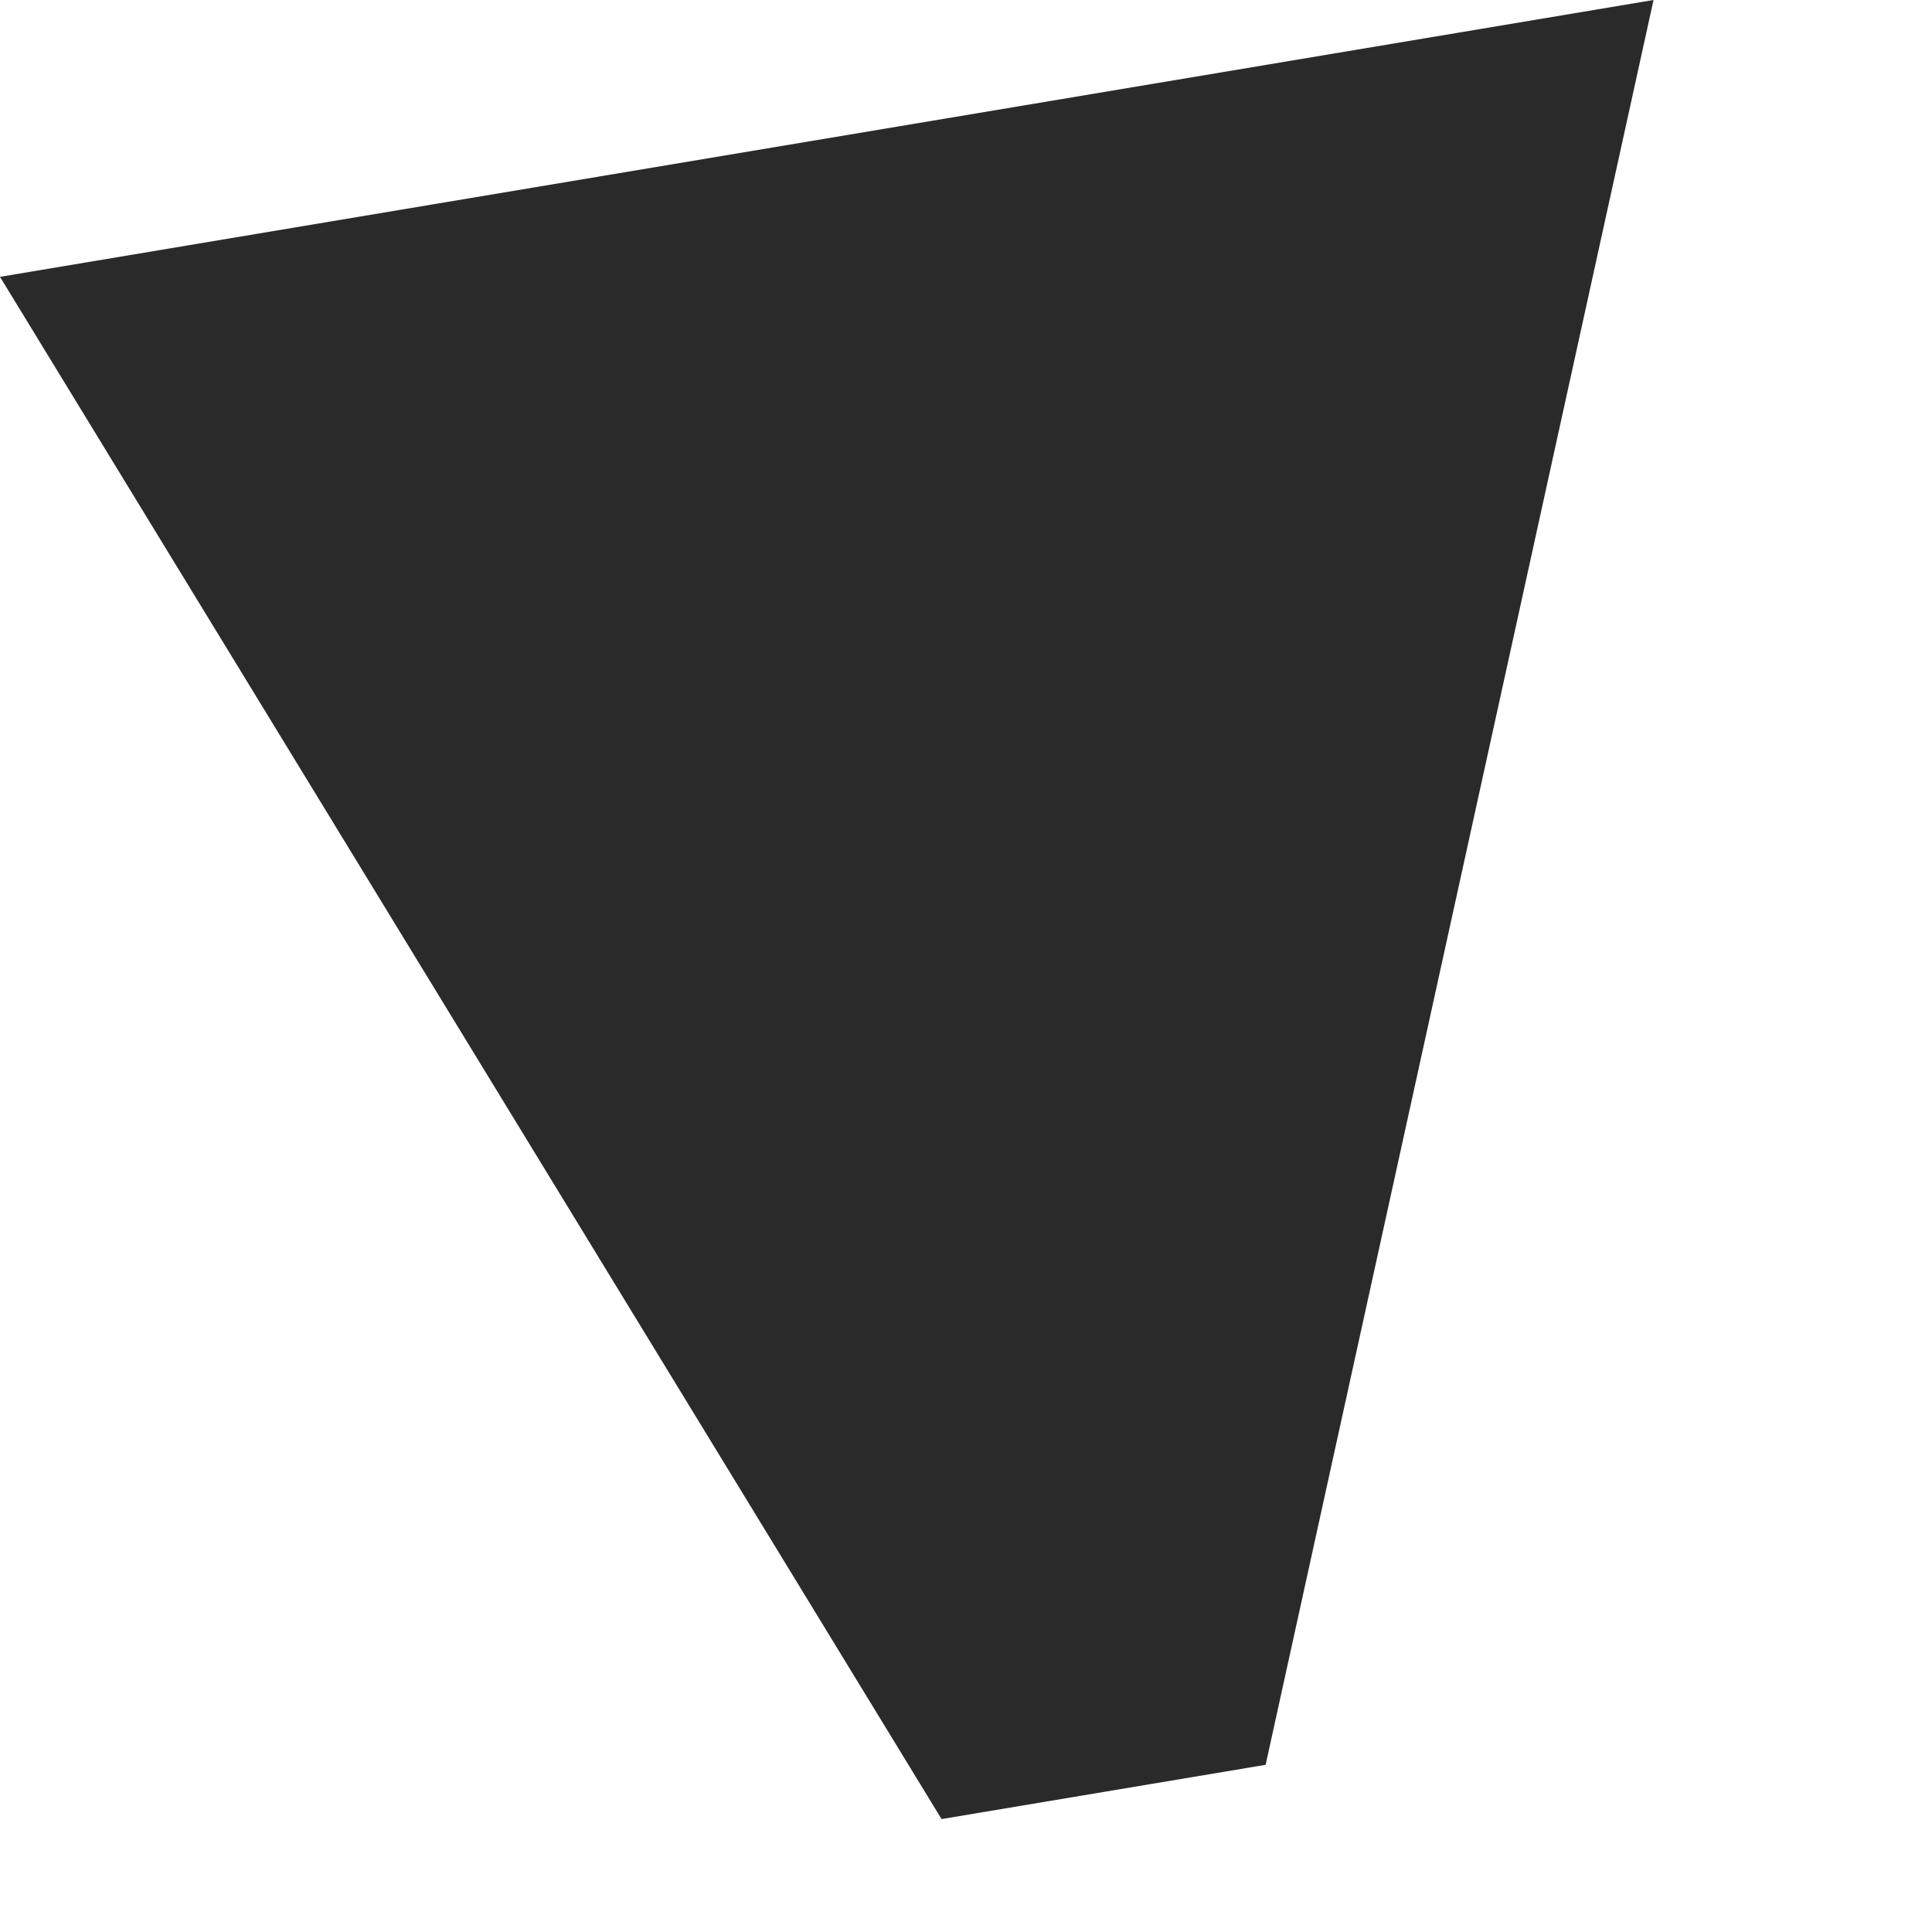 <?xml version="1.0" encoding="UTF-8"?> <svg xmlns="http://www.w3.org/2000/svg" width="140" height="140" viewBox="0 0 140 140" fill="none"> <path d="M91.712 127.885L68.229 131.817L-0 20.06L119.821 -4.01334e-05L91.712 127.885Z" fill="#2A2A2A"></path> </svg> 